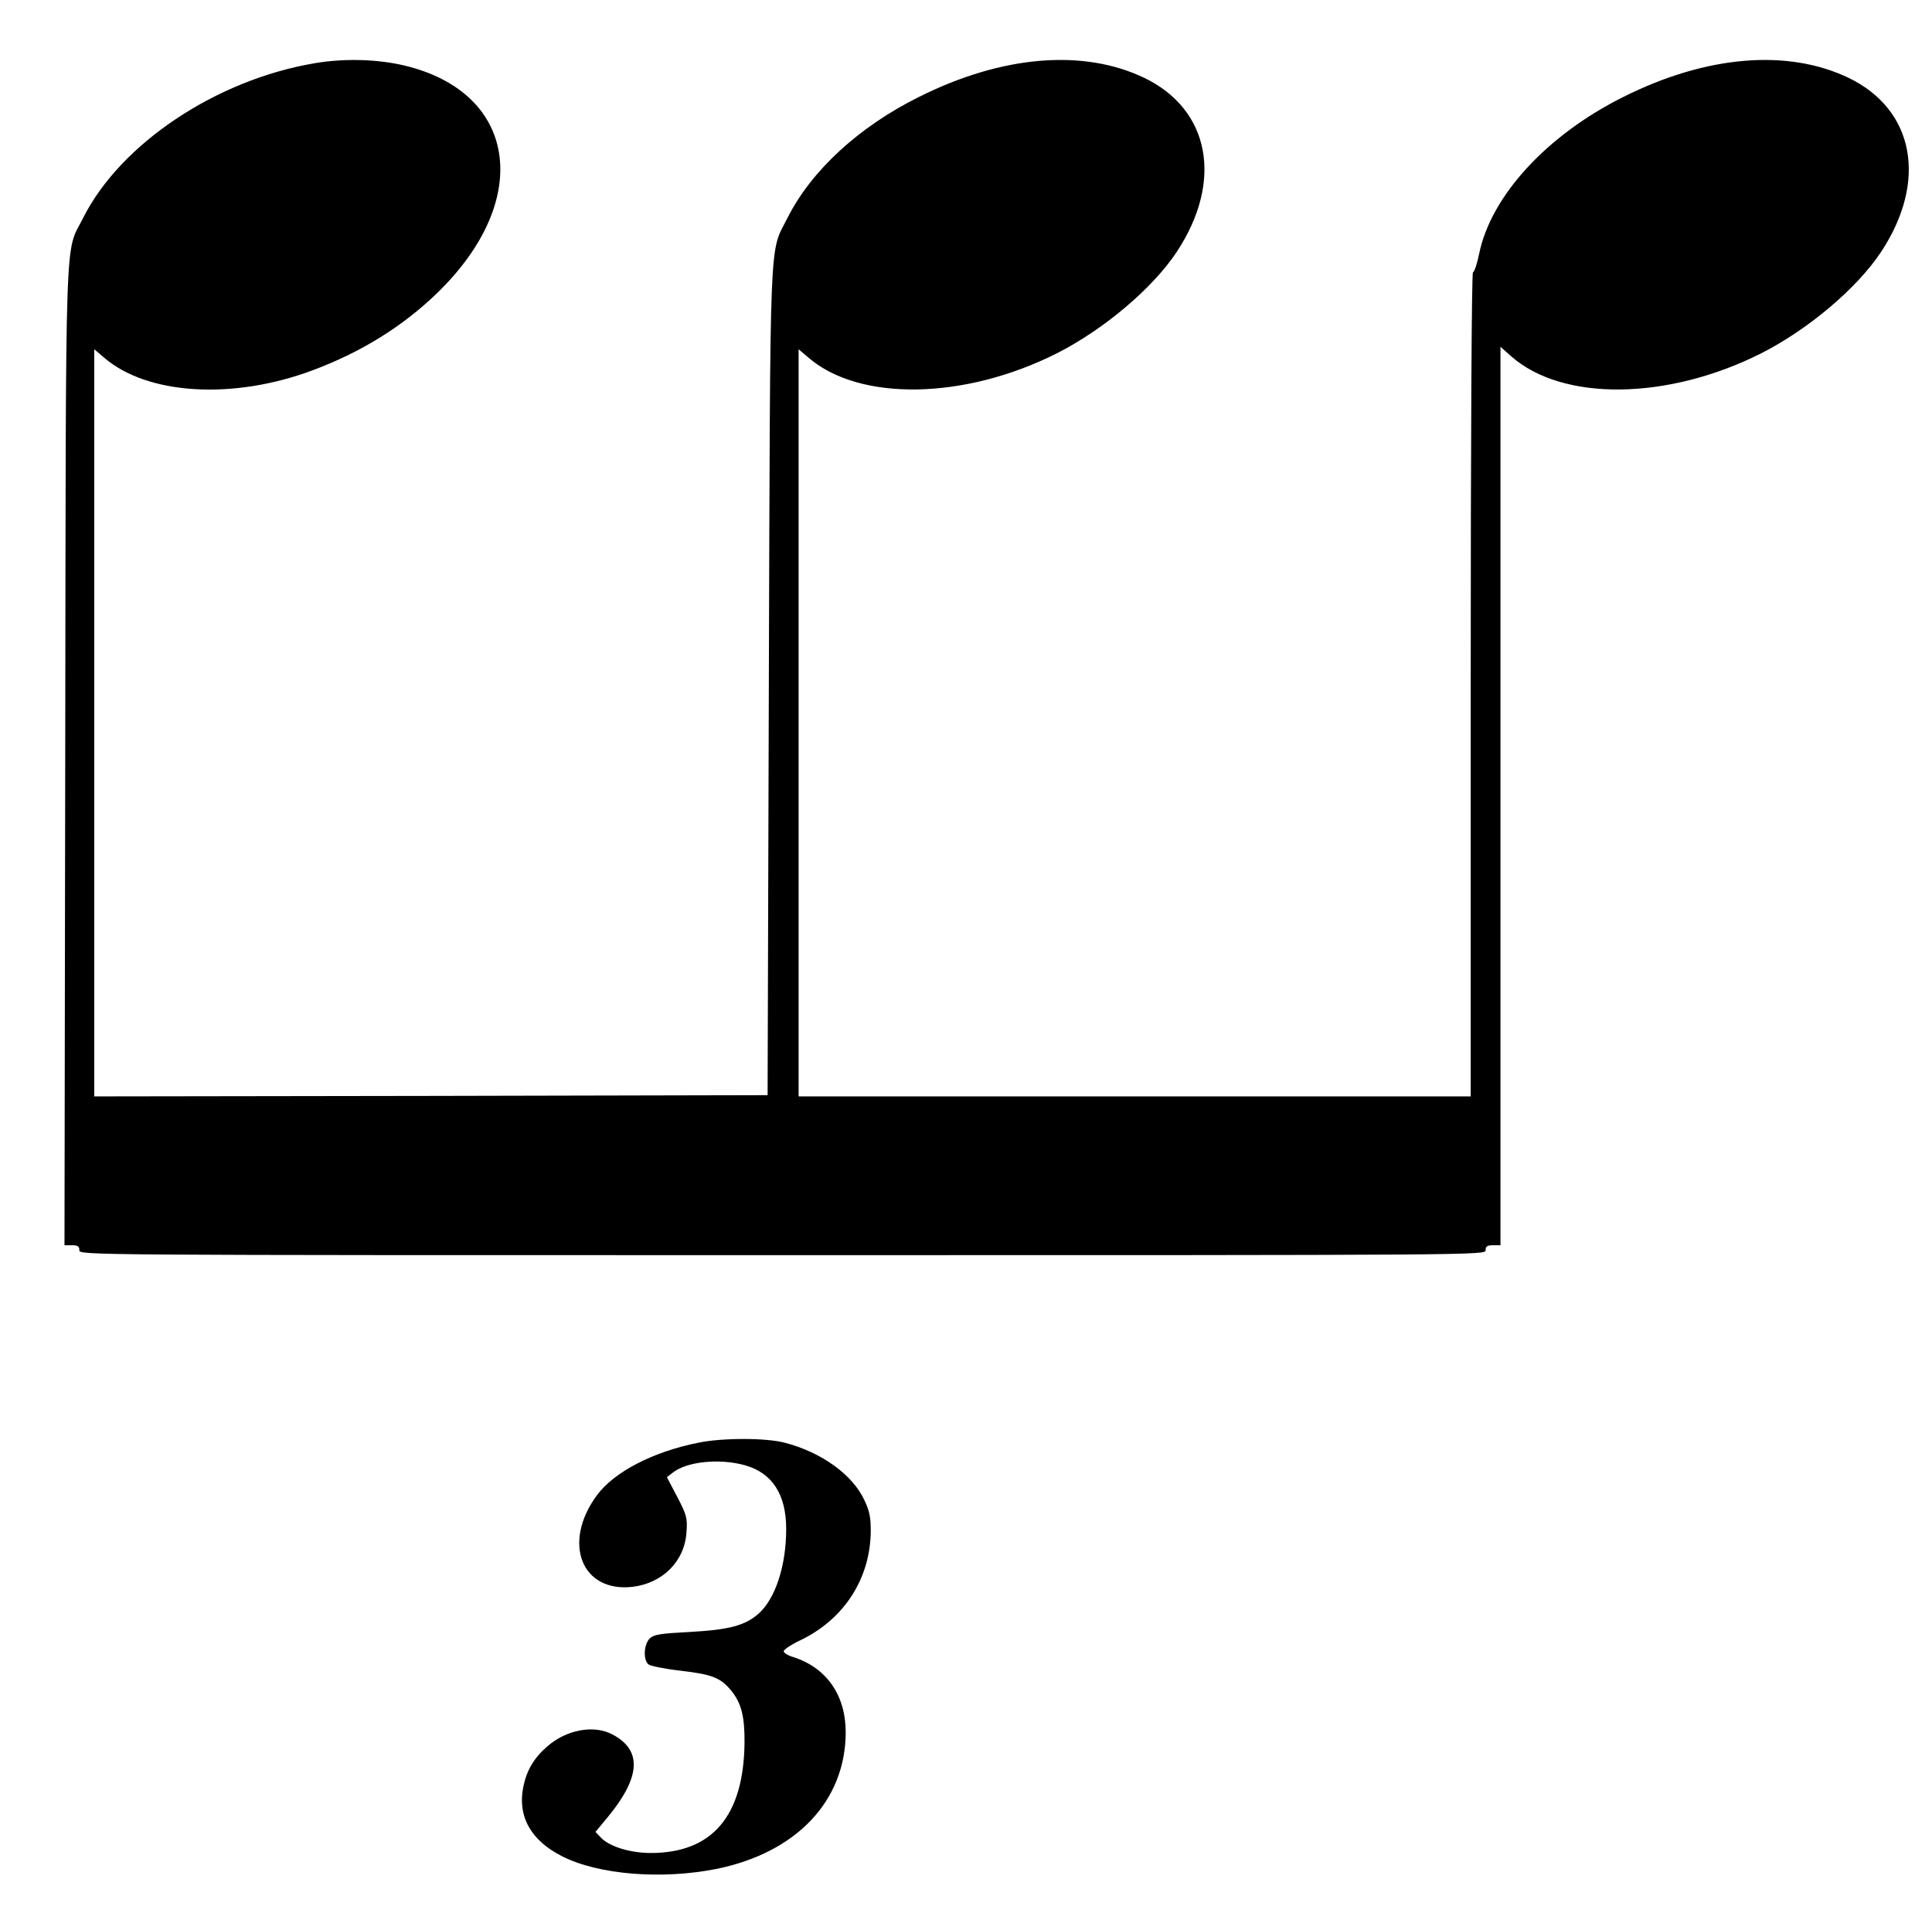 <?xml version="1.0" standalone="no"?>
<!DOCTYPE svg PUBLIC "-//W3C//DTD SVG 20010904//EN"
 "http://www.w3.org/TR/2001/REC-SVG-20010904/DTD/svg10.dtd">
<svg version="1.0" xmlns="http://www.w3.org/2000/svg"
 width="779pt" height="774pt" viewBox="0 0 779 774"
 preserveAspectRatio="xMidYMid meet">
<g transform="translate(0,774) scale(0.1,-0.1)"
fill="#000000" stroke="none">
<path d="M1268 7485 c-397 -67 -783 -325 -933 -624 -75 -149 -69 19 -72 -2173
l-3 -1968 30 0 c23 0 30 -4 30 -20 0 -20 7 -20 2835 -20 2828 0 2835 0 2835
20 0 16 7 20 30 20 l30 0 0 1811 0 1811 44 -39 c207 -182 630 -177 1006 12
190 96 388 263 485 410 188 285 134 573 -131 701 -246 118 -574 91 -909 -77
-307 -153 -533 -398 -581 -632 -8 -40 -19 -73 -25 -75 -5 -2 -9 -635 -9 -1663
l0 -1659 -1355 0 -1355 0 0 1506 0 1506 40 -34 c206 -177 628 -170 1000 17
190 96 388 263 485 410 188 285 134 573 -131 701 -246 118 -574 91 -909 -77
-242 -120 -435 -298 -530 -488 -74 -147 -69 -18 -75 -1871 l-5 -1665 -1357 -3
-1358 -2 0 1506 0 1506 40 -34 c174 -150 519 -171 840 -51 196 73 362 176 501
310 397 383 323 825 -154 924 -105 21 -226 23 -339 4z"/>
<path d="M2816 1924 c-182 -36 -341 -118 -410 -213 -140 -191 -61 -392 145
-368 122 15 210 104 217 221 4 56 1 68 -37 141 l-42 80 22 17 c56 46 189 60
293 31 110 -31 166 -118 166 -257 0 -147 -43 -279 -110 -340 -55 -49 -118 -66
-279 -75 -116 -6 -143 -10 -160 -25 -25 -23 -29 -87 -6 -106 8 -6 66 -18 128
-25 128 -15 162 -28 205 -80 41 -50 55 -105 54 -210 -3 -296 -130 -445 -378
-445 -83 0 -168 26 -202 63 l-21 22 49 59 c134 162 140 271 19 334 -75 40
-186 19 -263 -49 -53 -46 -82 -95 -96 -162 -24 -119 30 -217 158 -281 147 -74
402 -94 622 -50 322 66 519 274 520 550 0 150 -77 261 -212 304 -21 6 -38 17
-38 23 0 7 30 27 68 45 176 85 281 248 283 439 0 57 -5 82 -26 126 -48 103
-174 193 -321 231 -76 20 -251 20 -348 0z"/>
</g>
</svg>
